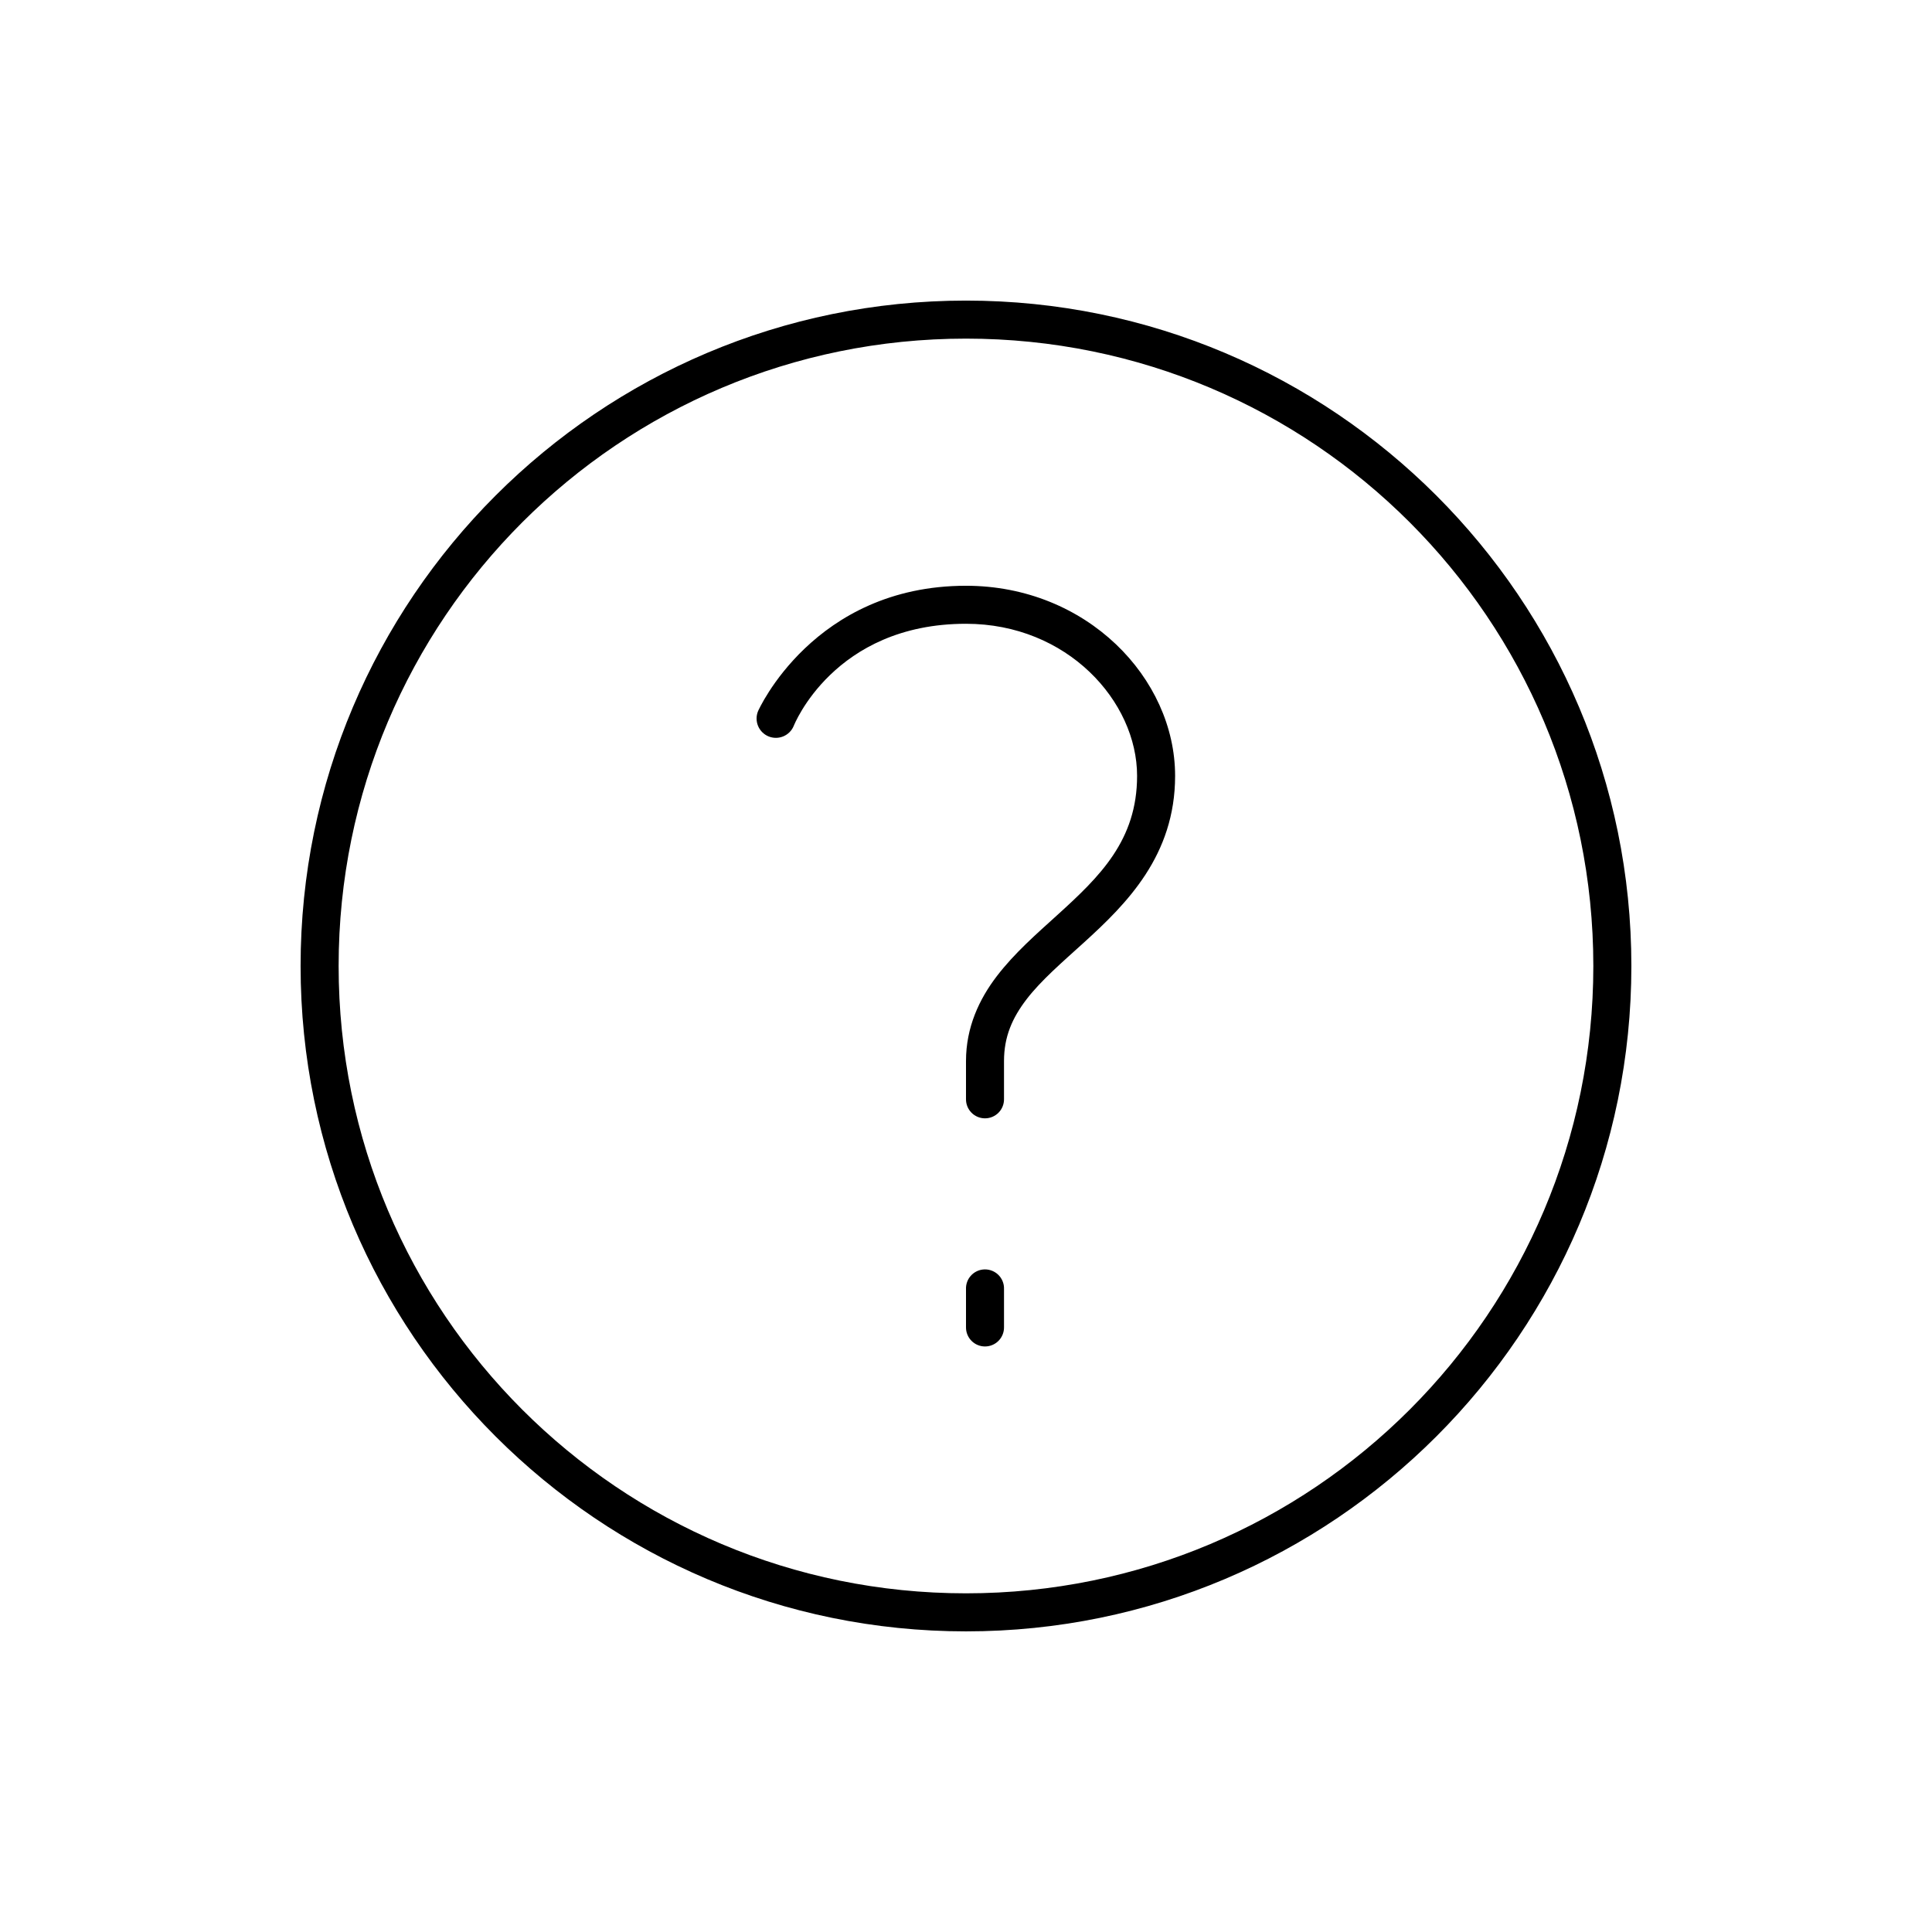 <?xml version="1.0" encoding="UTF-8"?>
<!-- Uploaded to: SVG Repo, www.svgrepo.com, Generator: SVG Repo Mixer Tools -->
<svg fill="#000000" width="800px" height="800px" version="1.1" viewBox="144 144 512 512" xmlns="http://www.w3.org/2000/svg">
 <path d="m400 223.66c-97.328 0-176.34 79.008-176.34 176.34 0 97.324 79.008 176.33 176.34 176.33 97.324 0 176.33-79.008 176.33-176.33 0-97.328-79.008-176.34-176.33-176.34zm0 10.078c91.879 0 166.25 74.375 166.25 166.26 0 91.879-74.375 166.25-166.25 166.25-91.883 0-166.26-74.375-166.26-166.25 0-91.883 74.375-166.26 166.26-166.26zm0 65.496c-40.457 0-55.105 33.219-55.105 33.219-0.523 1.254-0.523 2.66-0.008 3.914 0.516 1.258 1.512 2.254 2.762 2.777 2.609 1.086 5.606-0.148 6.691-2.758 0 0 10.578-27.078 45.66-27.078 26.836 0 45.34 20.555 45.34 40.305 0 17.082-9.871 26.66-21.094 36.84-5.613 5.094-11.367 10.098-16.062 16.219-4.691 6.121-8.184 13.594-8.184 22.512v10.078c-0.02 1.348 0.5 2.648 1.449 3.609 0.945 0.961 2.238 1.5 3.586 1.5 1.352 0 2.641-0.539 3.59-1.5 0.945-0.961 1.469-2.262 1.449-3.609v-10.078c0-6.438 2.176-11.406 5.984-16.371 3.809-4.969 9.391-9.766 15.113-14.957 11.449-10.387 24.246-23.168 24.246-44.242 0-25.918-23.438-50.379-55.418-50.379zm4.406 181.21c-2.594 0.328-4.508 2.582-4.406 5.195v10.078c-0.02 1.348 0.5 2.648 1.449 3.609 0.945 0.961 2.238 1.5 3.586 1.5 1.352 0 2.641-0.539 3.59-1.5 0.945-0.961 1.469-2.262 1.449-3.609v-10.078c0.059-1.477-0.539-2.91-1.629-3.91-1.094-1-2.57-1.469-4.039-1.285z"/>
</svg>